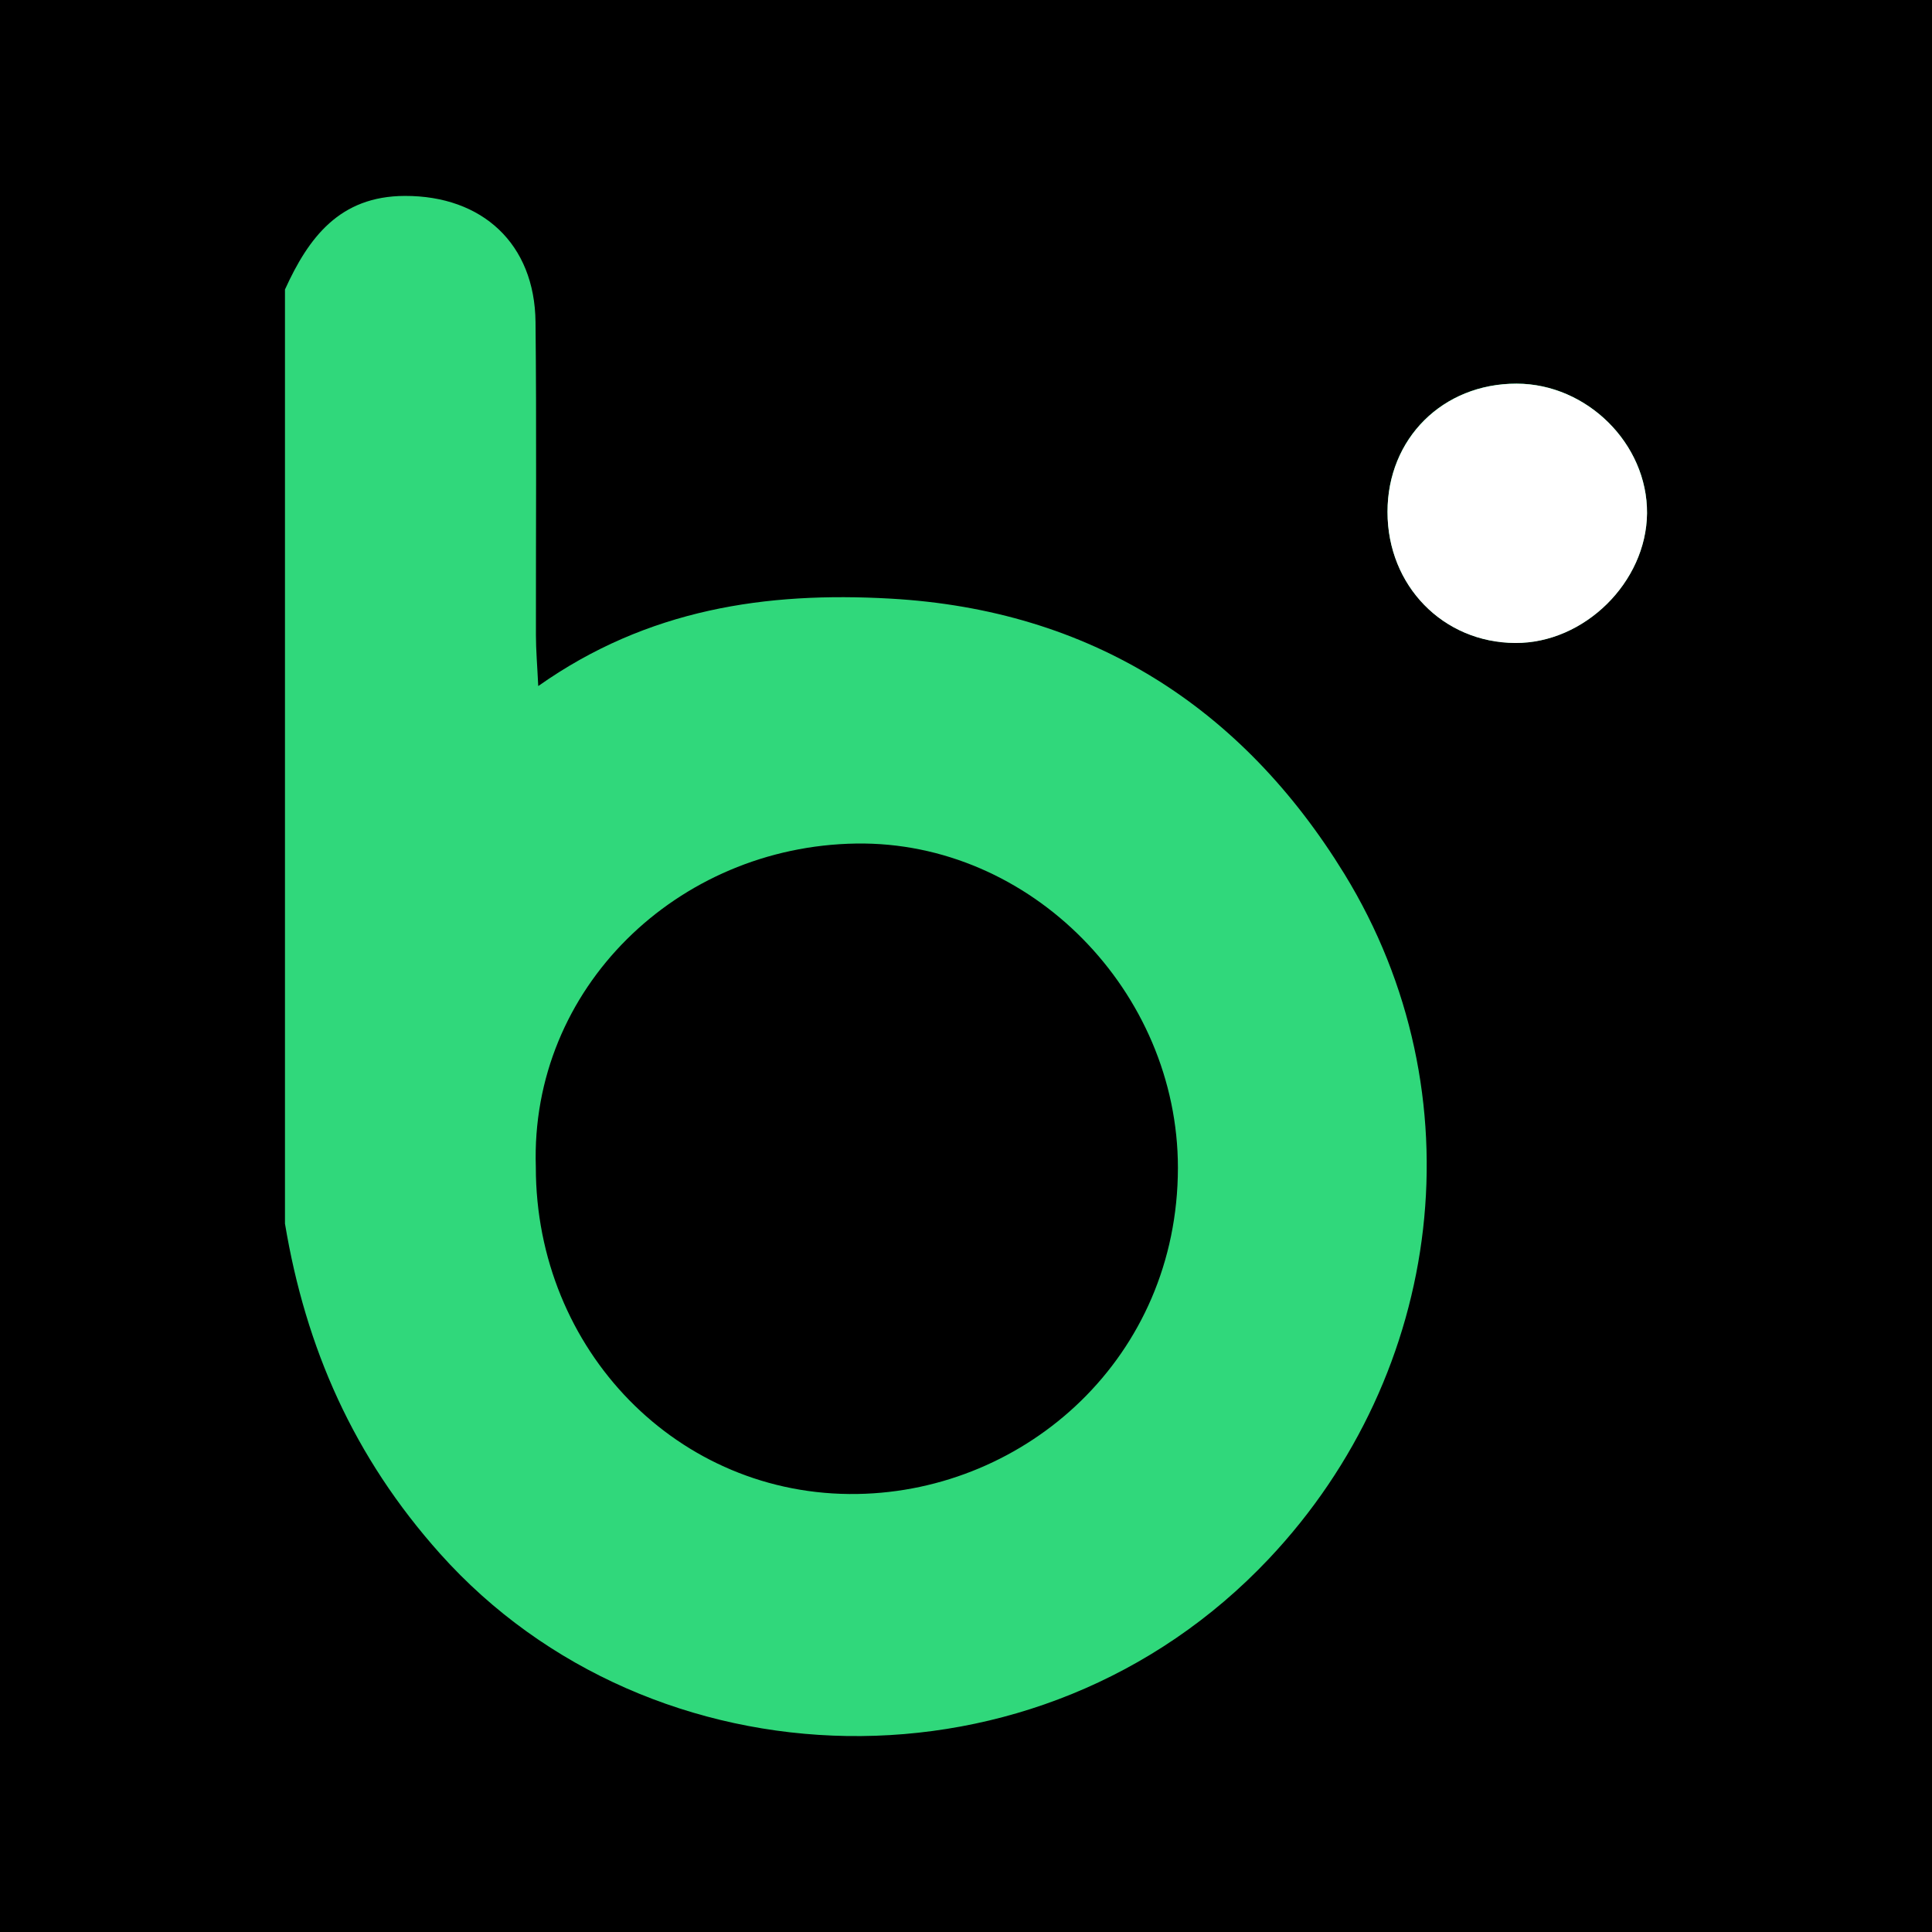 <svg xmlns="http://www.w3.org/2000/svg" id="Capa_1" viewBox="0 0 192 192"><defs><style>.cls-1{fill:#fff;}.cls-1,.cls-2{fill-rule:evenodd;}.cls-3,.cls-2{fill:#30d87b;}</style></defs><rect x="-3" y="-2" width="198" height="198"></rect><g><path class="cls-3" d="M137.89,50.88c0,7.32,5.53,12.98,12.7,13.01,6.86,.04,13.02-6.04,13.09-12.89,.05-6.89-5.96-12.86-12.96-12.88-7.34-.01-12.84,5.45-12.83,12.75Z"></path><path class="cls-2" d="M28.32,28.77c2.35-5.17,5.43-9.28,11.91-9.3,7.71-.02,12.91,4.76,12.99,12.54,.11,10.36,.03,20.73,.04,31.1,0,1.48,.13,2.97,.23,5.07,10.86-7.67,22.67-9.39,35-8.69,19.89,1.12,34.94,10.79,45.12,27.37,13.39,21.83,9.95,49.55-7.51,68.05-22.88,24.25-61.45,22.89-82.37-.51-8.58-9.6-13.35-20.43-15.41-32.8V28.77Zm24.93,87.22c0,18.17,14.13,32.78,31.97,32.48,16.81-.29,31.82-13.61,31.84-32.41,0-17.51-14.63-32.49-31.98-32.23-17.75,.27-32.41,14.39-31.83,32.15Z"></path><path class="cls-1" d="M137.89,50.88c0-7.3,5.49-12.76,12.83-12.75,7,.01,13.01,5.98,12.96,12.88-.06,6.85-6.23,12.93-13.09,12.89-7.18-.03-12.7-5.69-12.7-13.01Z"></path></g></svg>